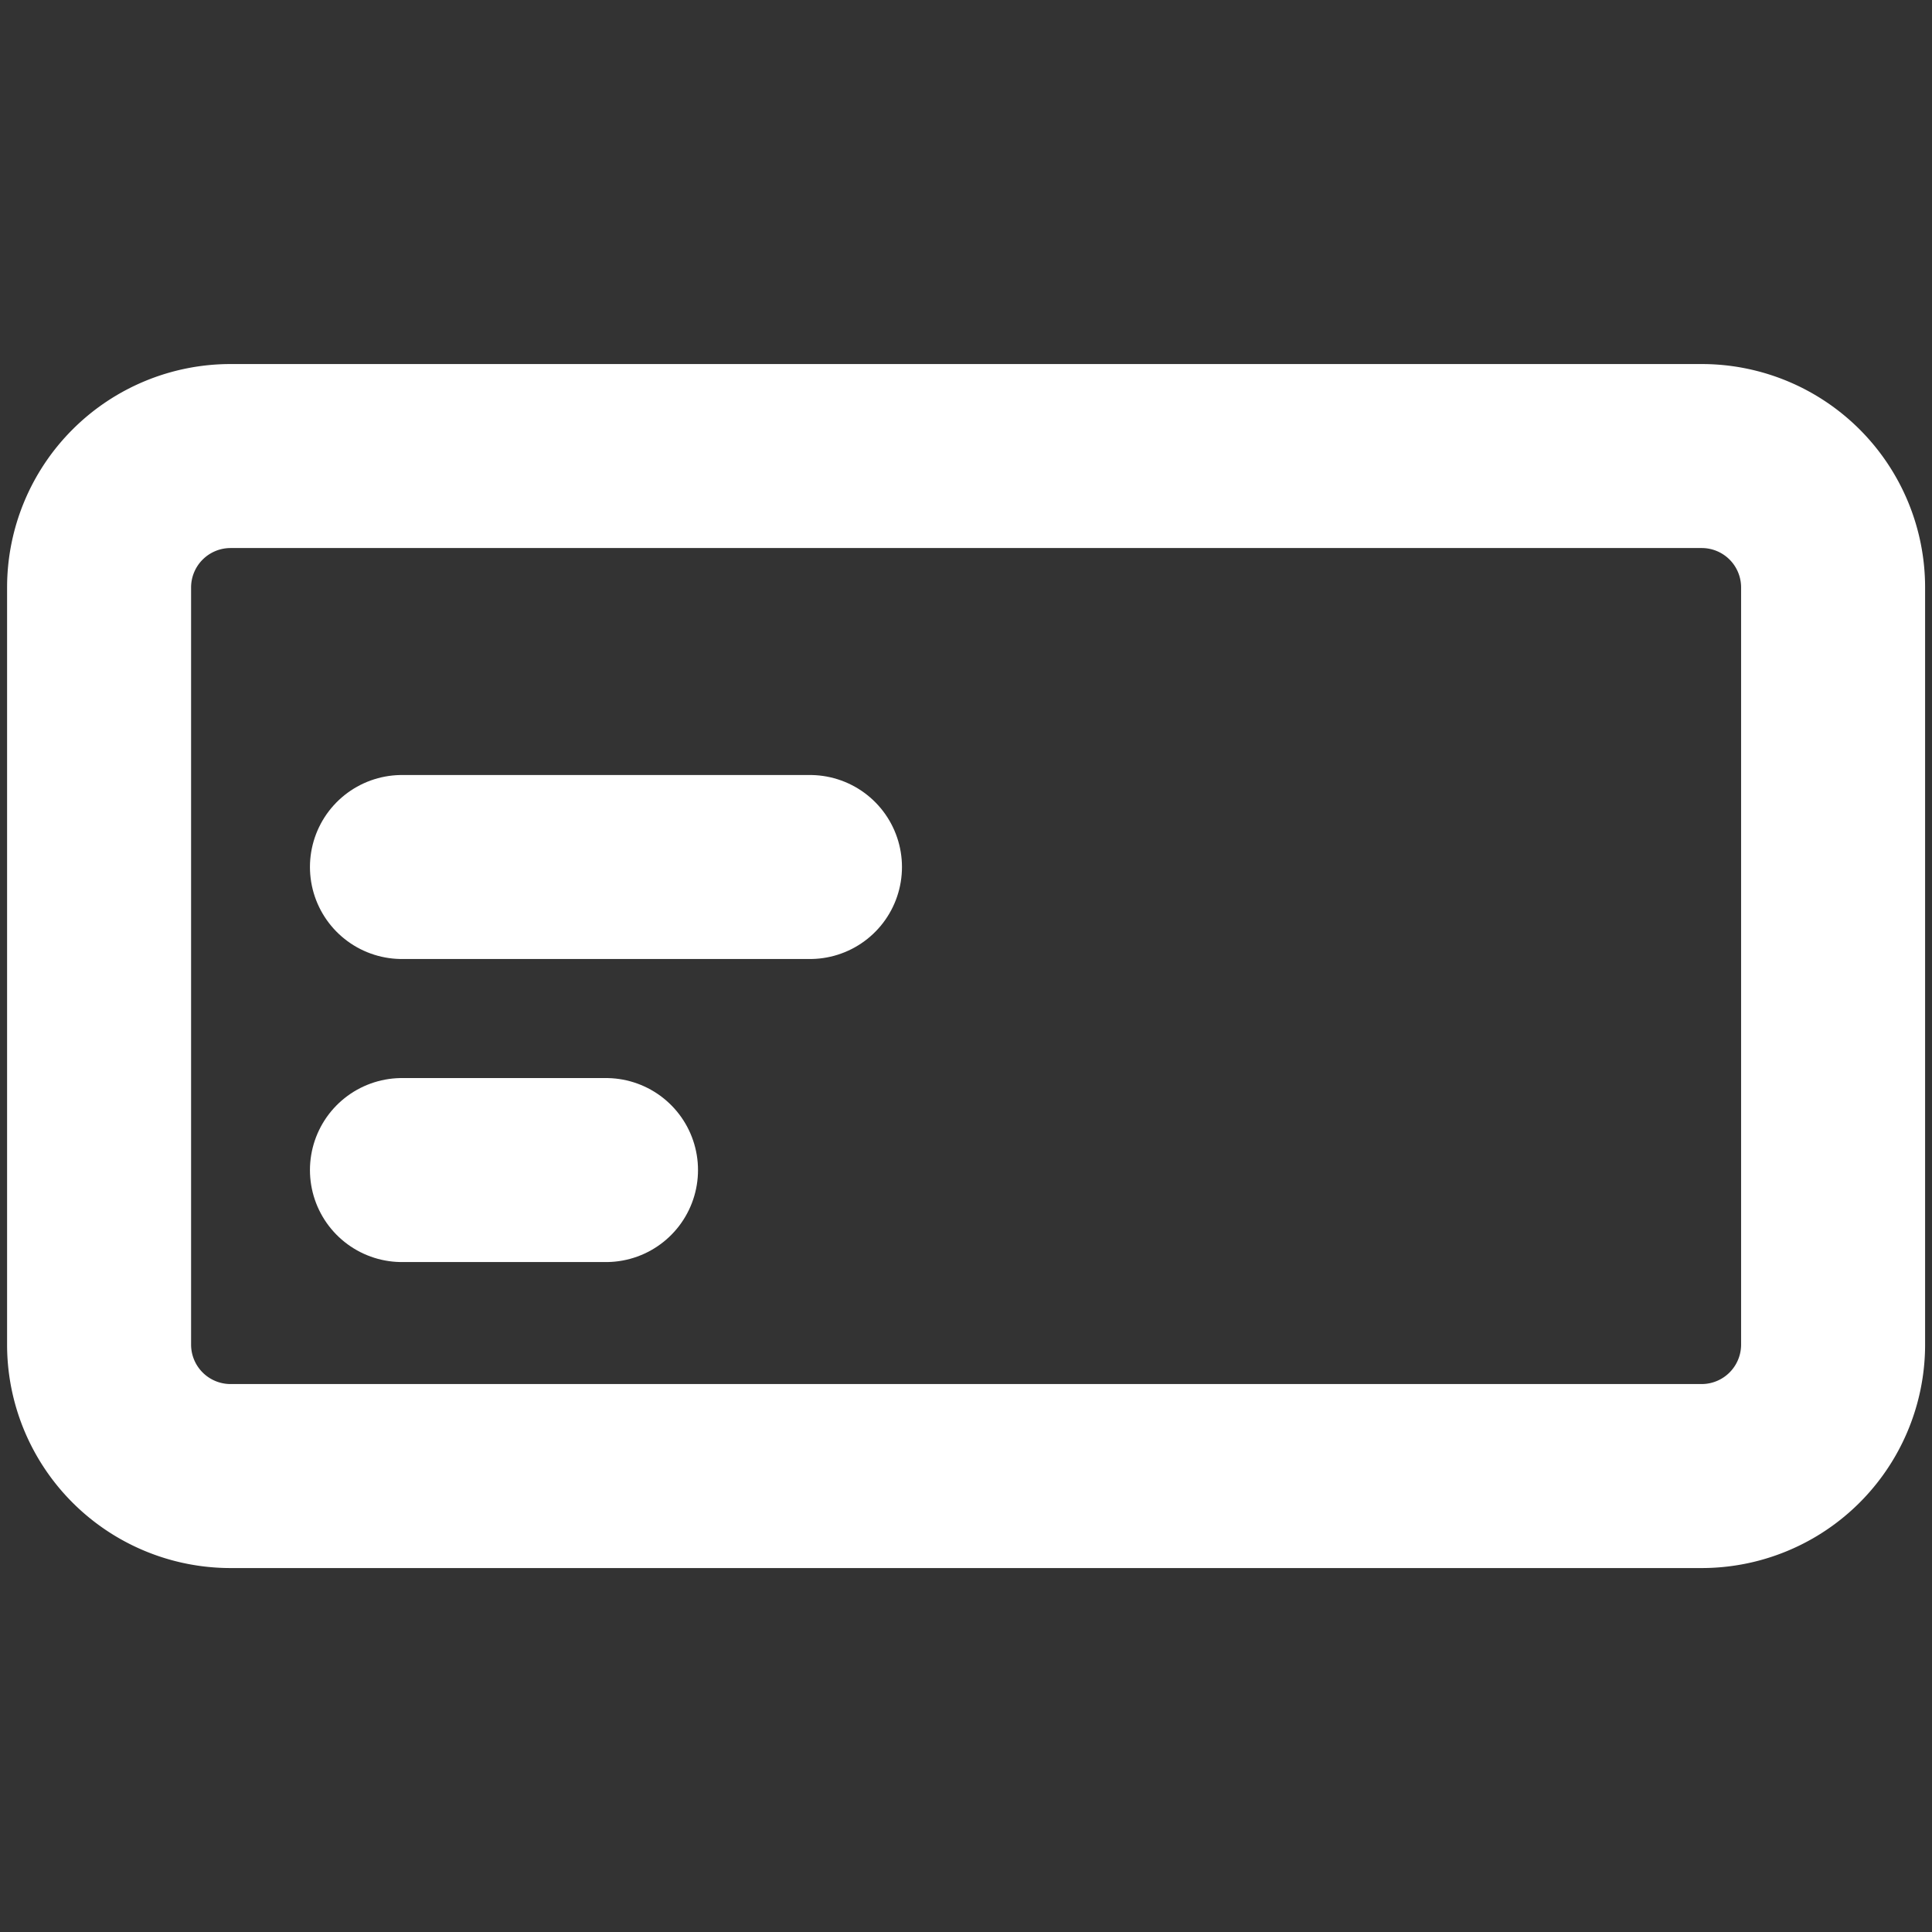 <svg xmlns="http://www.w3.org/2000/svg" xmlns:xlink="http://www.w3.org/1999/xlink" width="21" height="21" viewBox="0 0 21 21"><rect x="0" y="0" width="21" height="21" fill="#333333" stroke="none"/><defs><clipPath id="a"><rect width="21" height="13.239" fill="none"/></clipPath></defs><g transform="translate(0 3.118)"><rect width="21" height="21" transform="translate(0 -3.118)" fill="none"/><g transform="translate(0 0.763)"><g transform="translate(0 0)" clip-path="url(#a)"><path d="M1.429,0H17.42a1.428,1.428,0,0,1,1.428,1.428v8.23a1.429,1.429,0,0,1-1.429,1.429H1.429A1.429,1.429,0,0,1,0,9.658V1.429A1.429,1.429,0,0,1,1.429,0Z" transform="translate(1.077 1.076)" fill="none" stroke="#fff" stroke-miterlimit="10" stroke-width="2"/><line x2="4.435" transform="translate(4.369 5.543)" fill="none" stroke="#fff" stroke-linecap="round" stroke-linejoin="round" stroke-width="2"/><line x2="2.218" transform="translate(4.369 8.837)" fill="none" stroke="#fff" stroke-linecap="round" stroke-linejoin="round" stroke-width="2"/></g></g></g></svg>